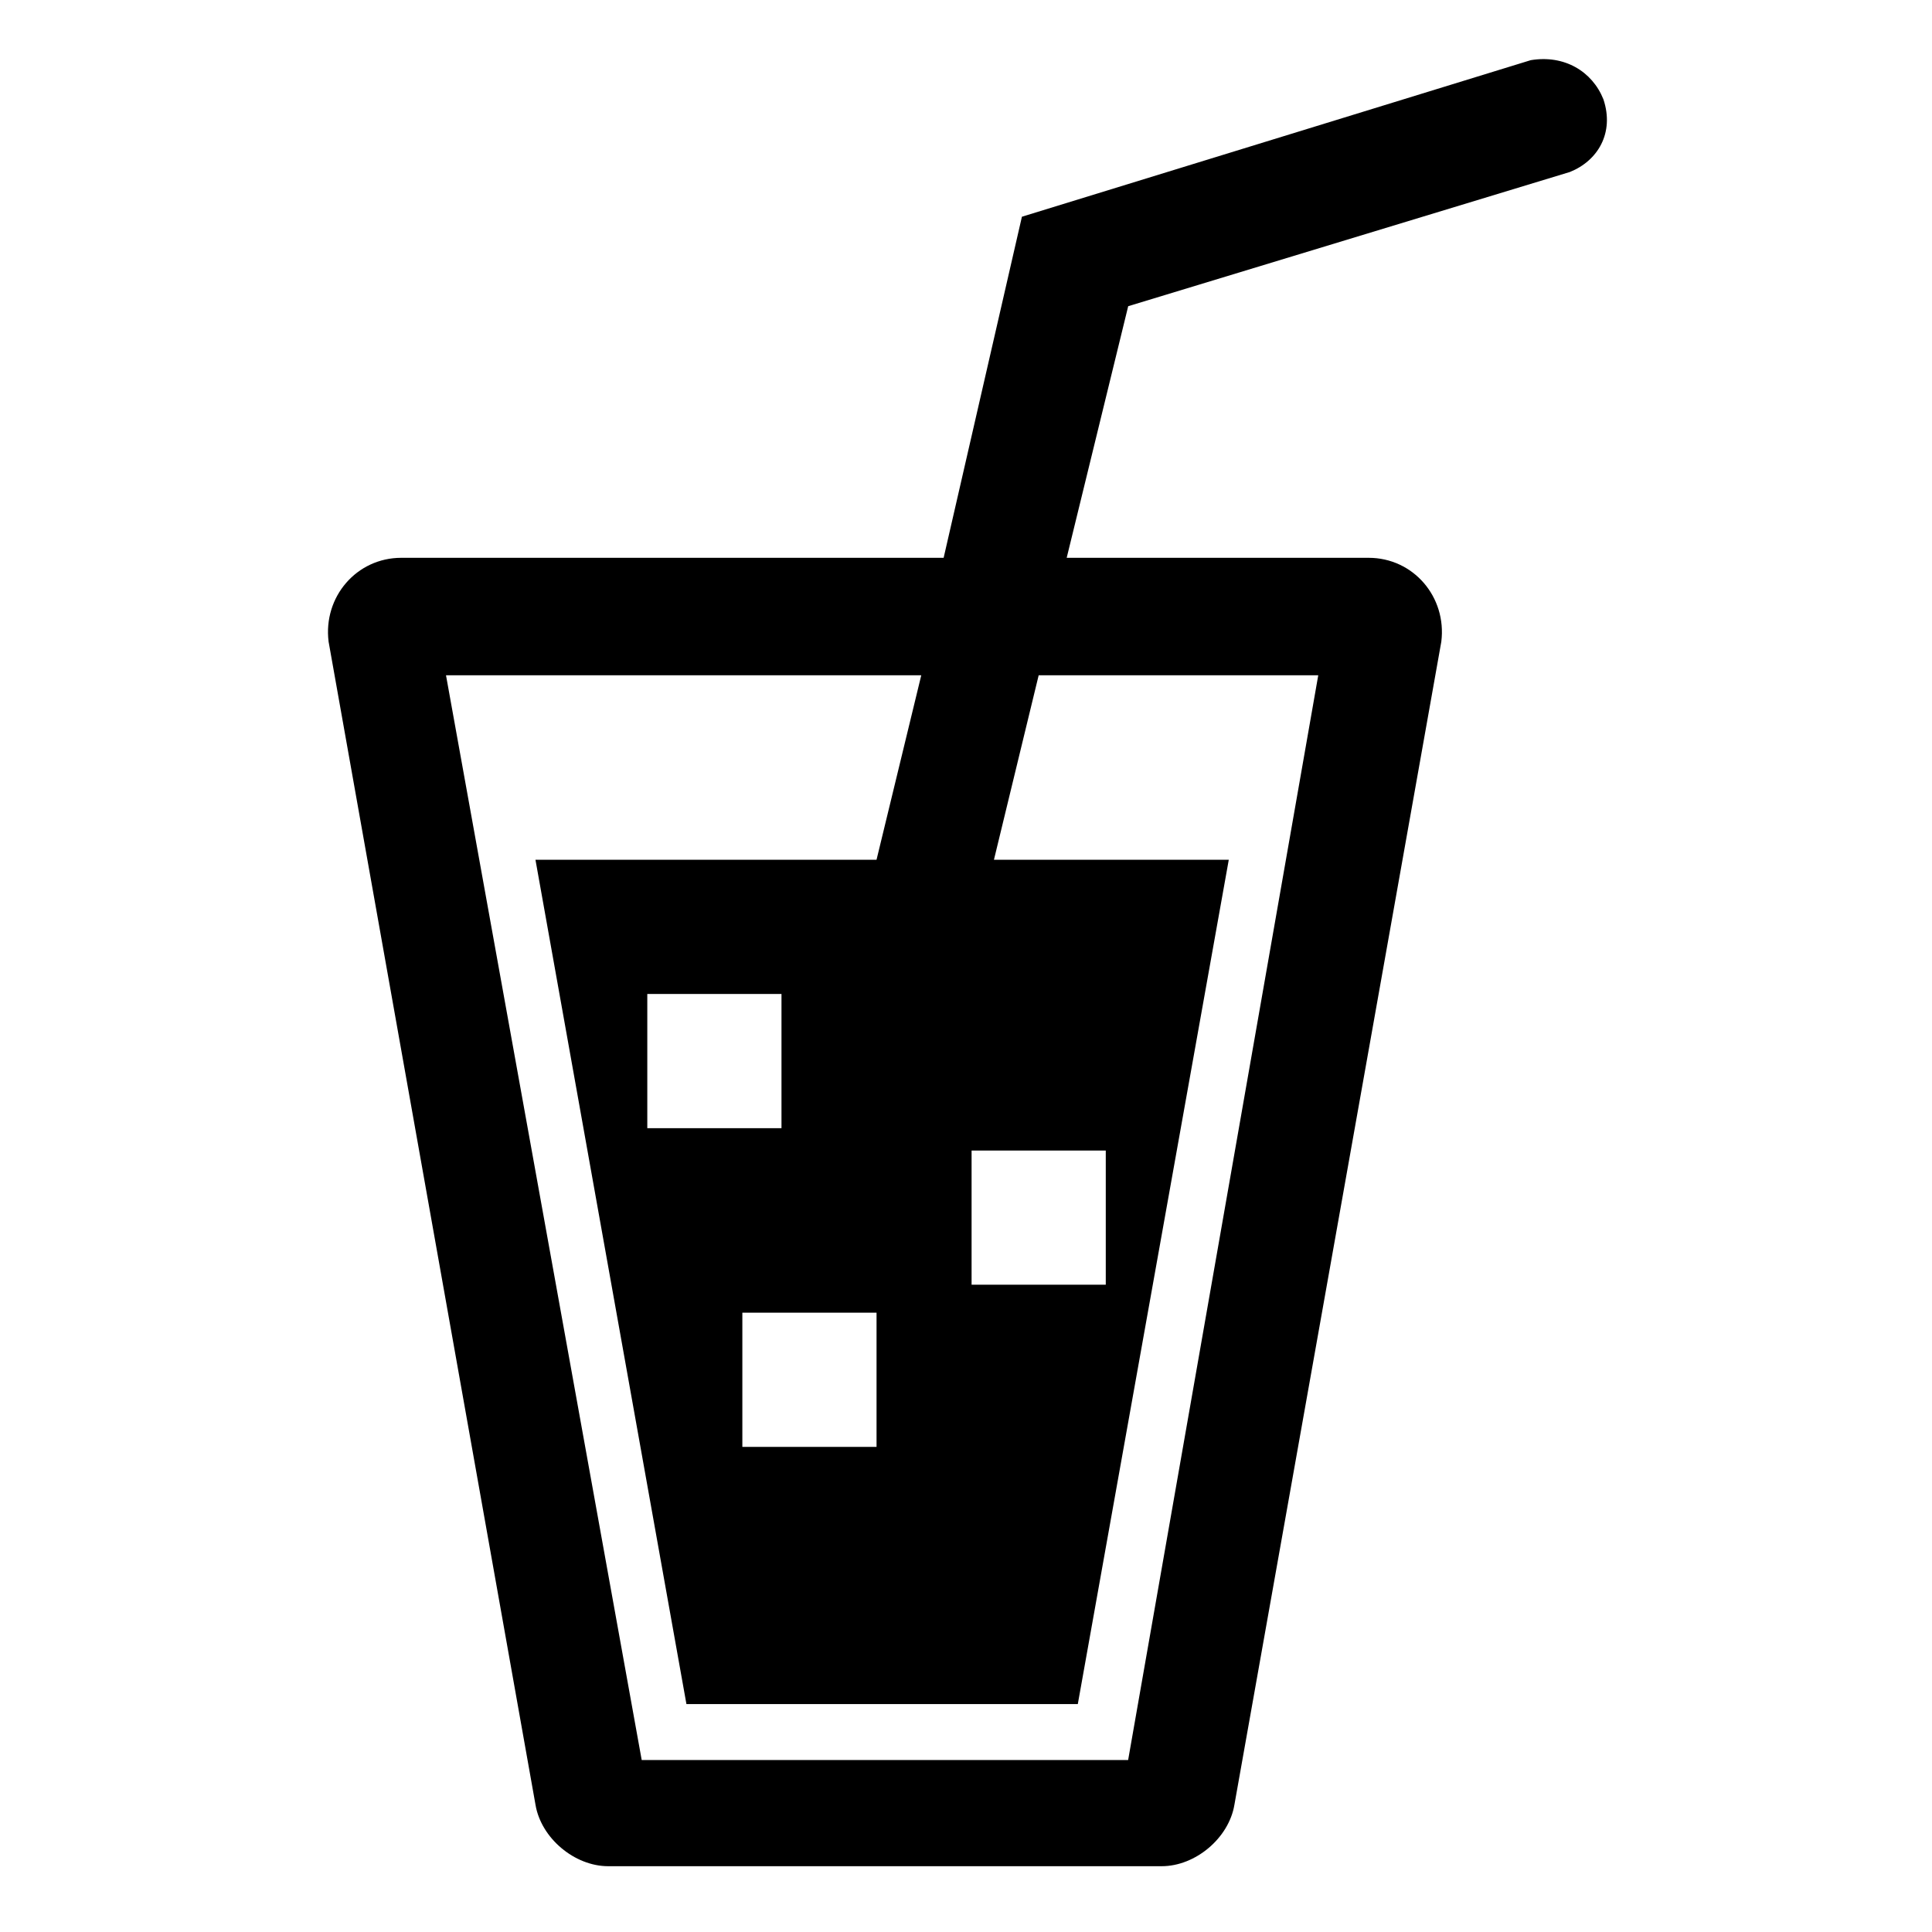 <?xml version="1.0" encoding="UTF-8"?>
<!-- Uploaded to: ICON Repo, www.svgrepo.com, Generator: ICON Repo Mixer Tools -->
<svg fill="#000000" width="800px" height="800px" version="1.1" viewBox="144 144 512 512" xmlns="http://www.w3.org/2000/svg">
 <path d="m560.03 189.58c7.41-2.965 11.855-10.371 8.891-19.262-2.965-7.41-10.371-11.855-19.262-10.371l-134.84 41.488-20.746 90.391h-143.73c-11.855 0-20.746 10.371-19.262 22.227l54.828 308.21c1.48 8.891 10.371 16.301 19.262 16.301h146.7c8.891 0 17.781-7.41 19.262-16.301l54.828-308.21c1.48-11.855-7.41-22.227-19.262-22.227h-80.016l16.301-66.68zm-158.55 259.32h35.562v35.562h-35.562zm91.871-125.95-50.383 287.47h-128.91l-51.863-287.47h125.95l-11.855 48.898h-90.387l40.008 223.75h103.72l40.008-223.75h-62.234l11.855-48.898zm-152.62 168.93h35.562v35.562h-35.562zm-25.191-48.902v-35.562h35.562v35.562z"/>
</svg>